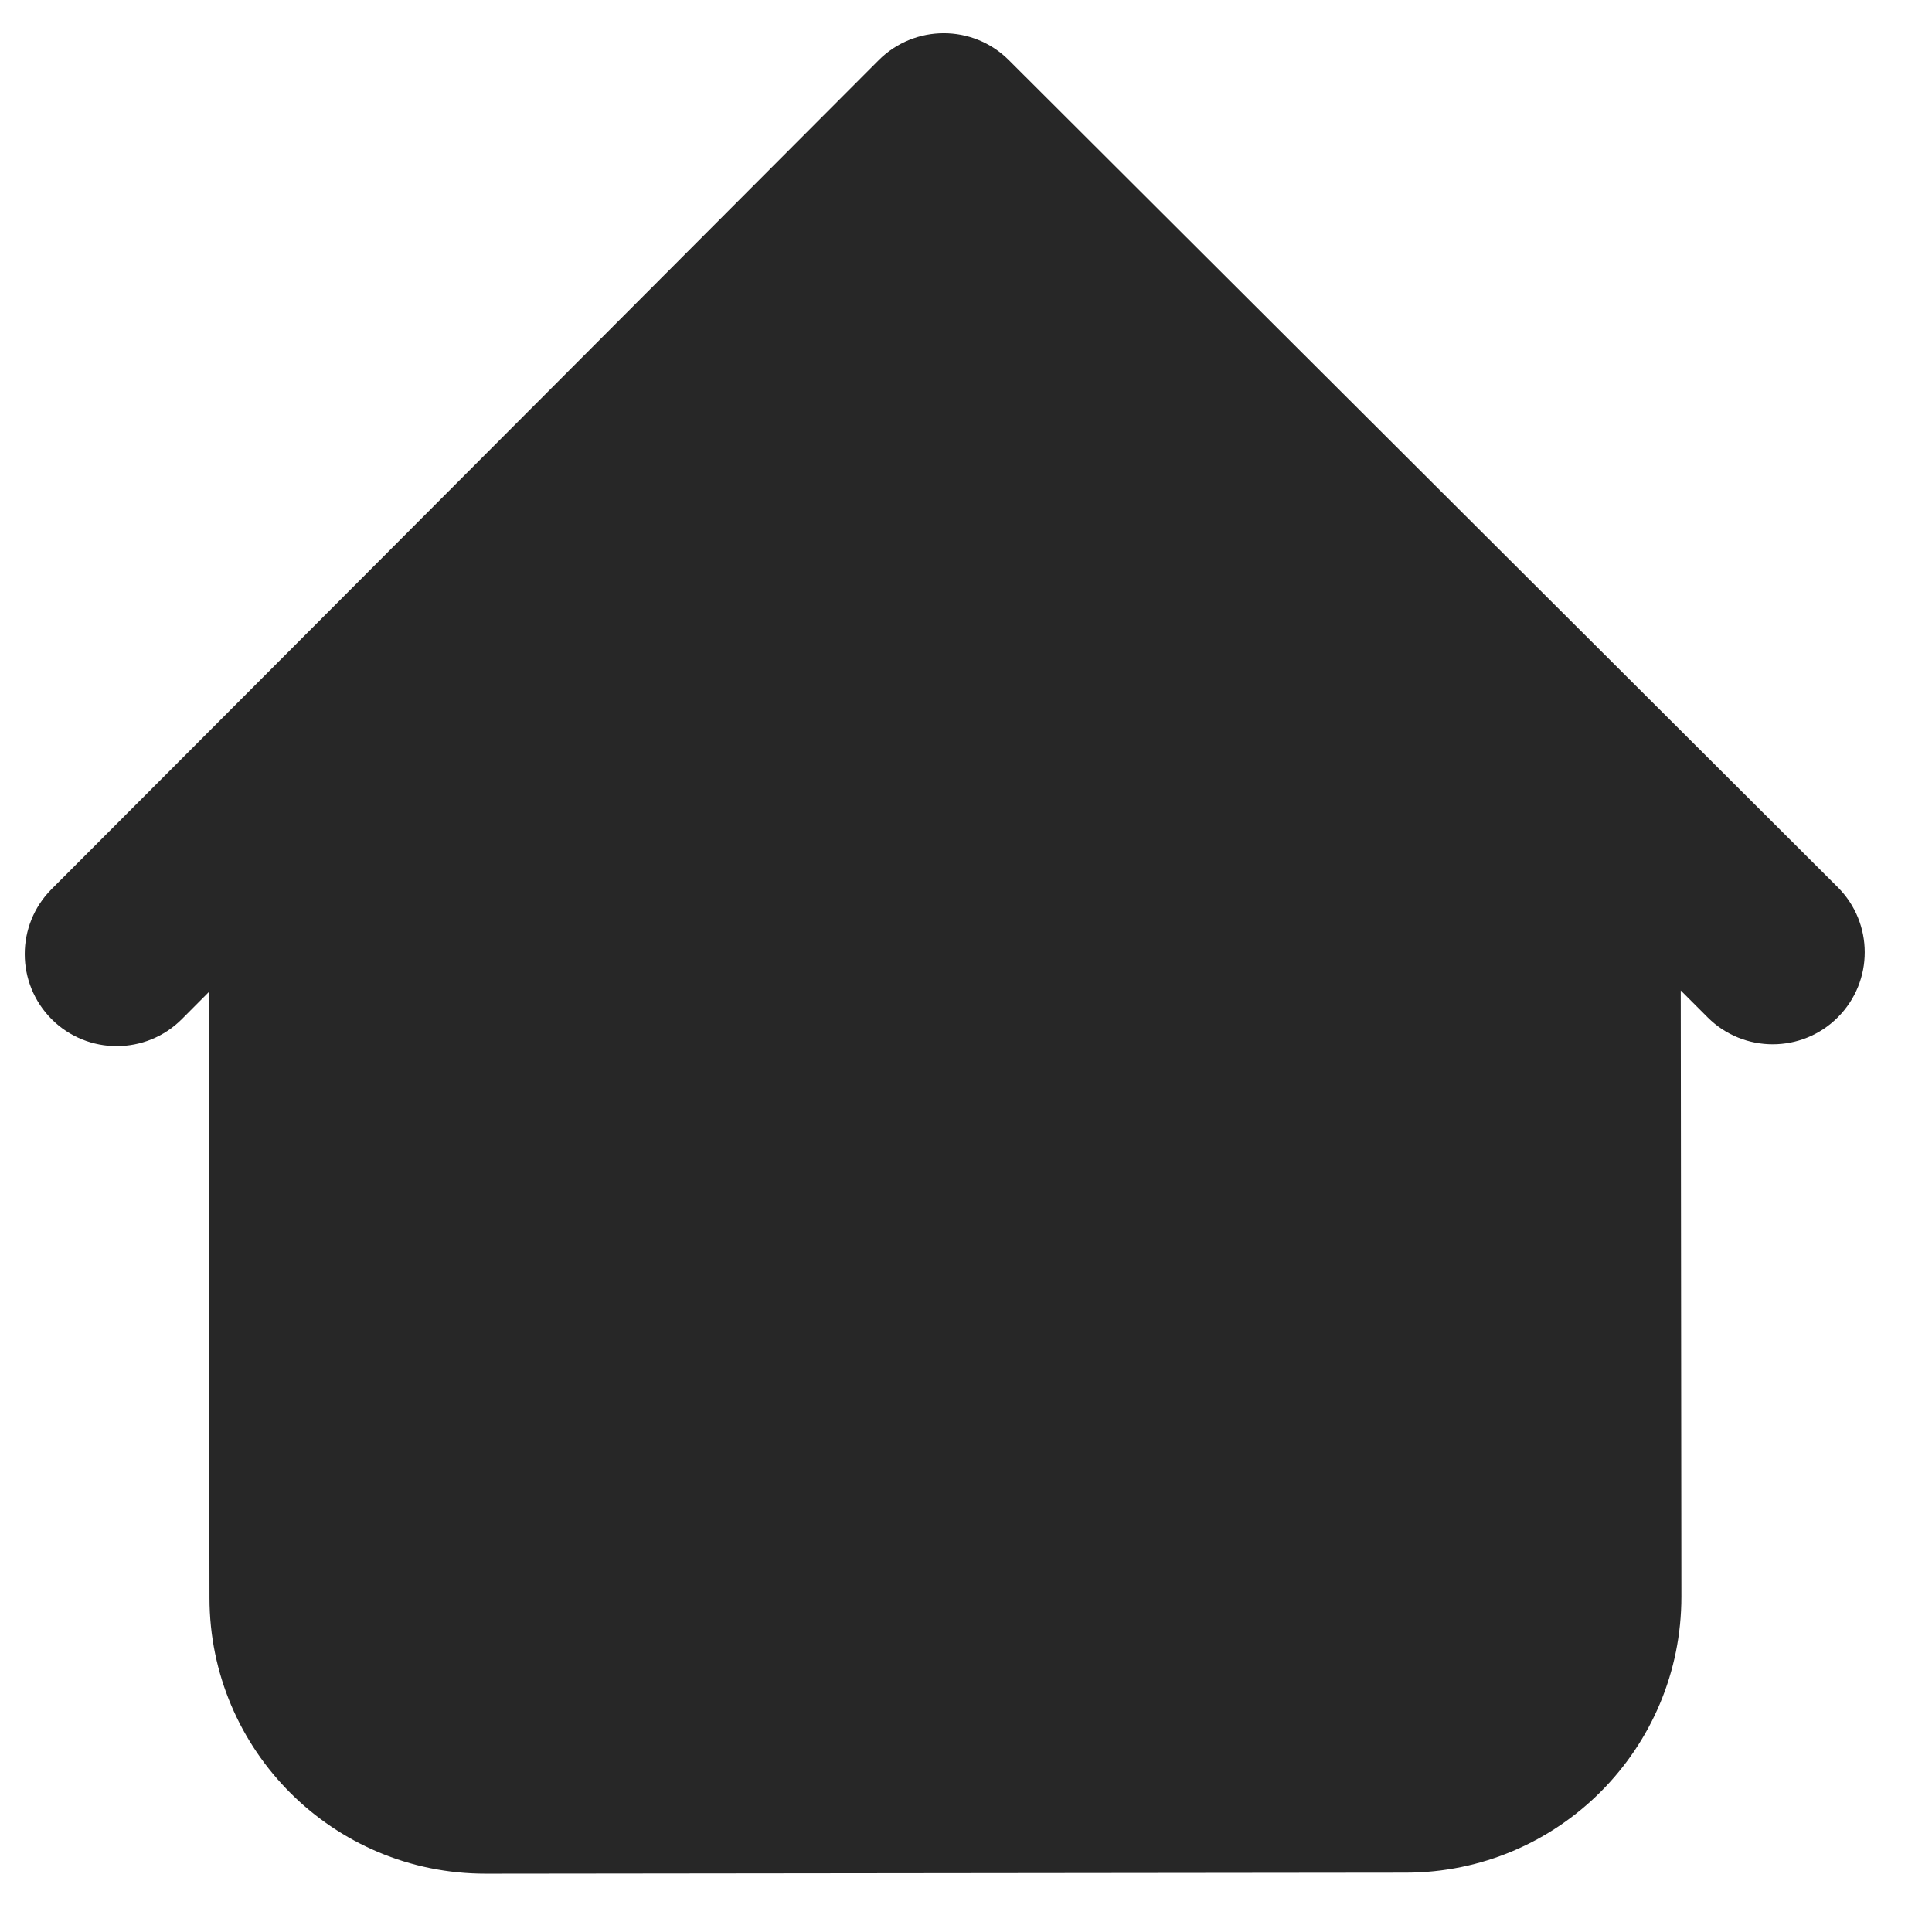 <svg width="25" height="25" viewBox="0 0 21 21" fill="none" xmlns="http://www.w3.org/2000/svg">
<path fill-rule="evenodd" clip-rule="evenodd" d="M10.965 0.653C10.574 0.263 9.941 0.264 9.551 0.654L2.559 7.662L2.558 7.663L0.561 9.664C0.171 10.055 0.172 10.688 0.562 11.079C0.953 11.469 1.587 11.468 1.977 11.077L2.269 10.784L2.277 17.37C2.278 19.026 3.623 20.368 5.28 20.366L15.28 20.355C16.937 20.354 18.278 19.009 18.276 17.352L18.269 10.766L18.562 11.059C18.953 11.449 19.587 11.448 19.977 11.057C20.367 10.666 20.366 10.033 19.975 9.643L10.965 0.653Z" fill="#272727"/>
</svg>
